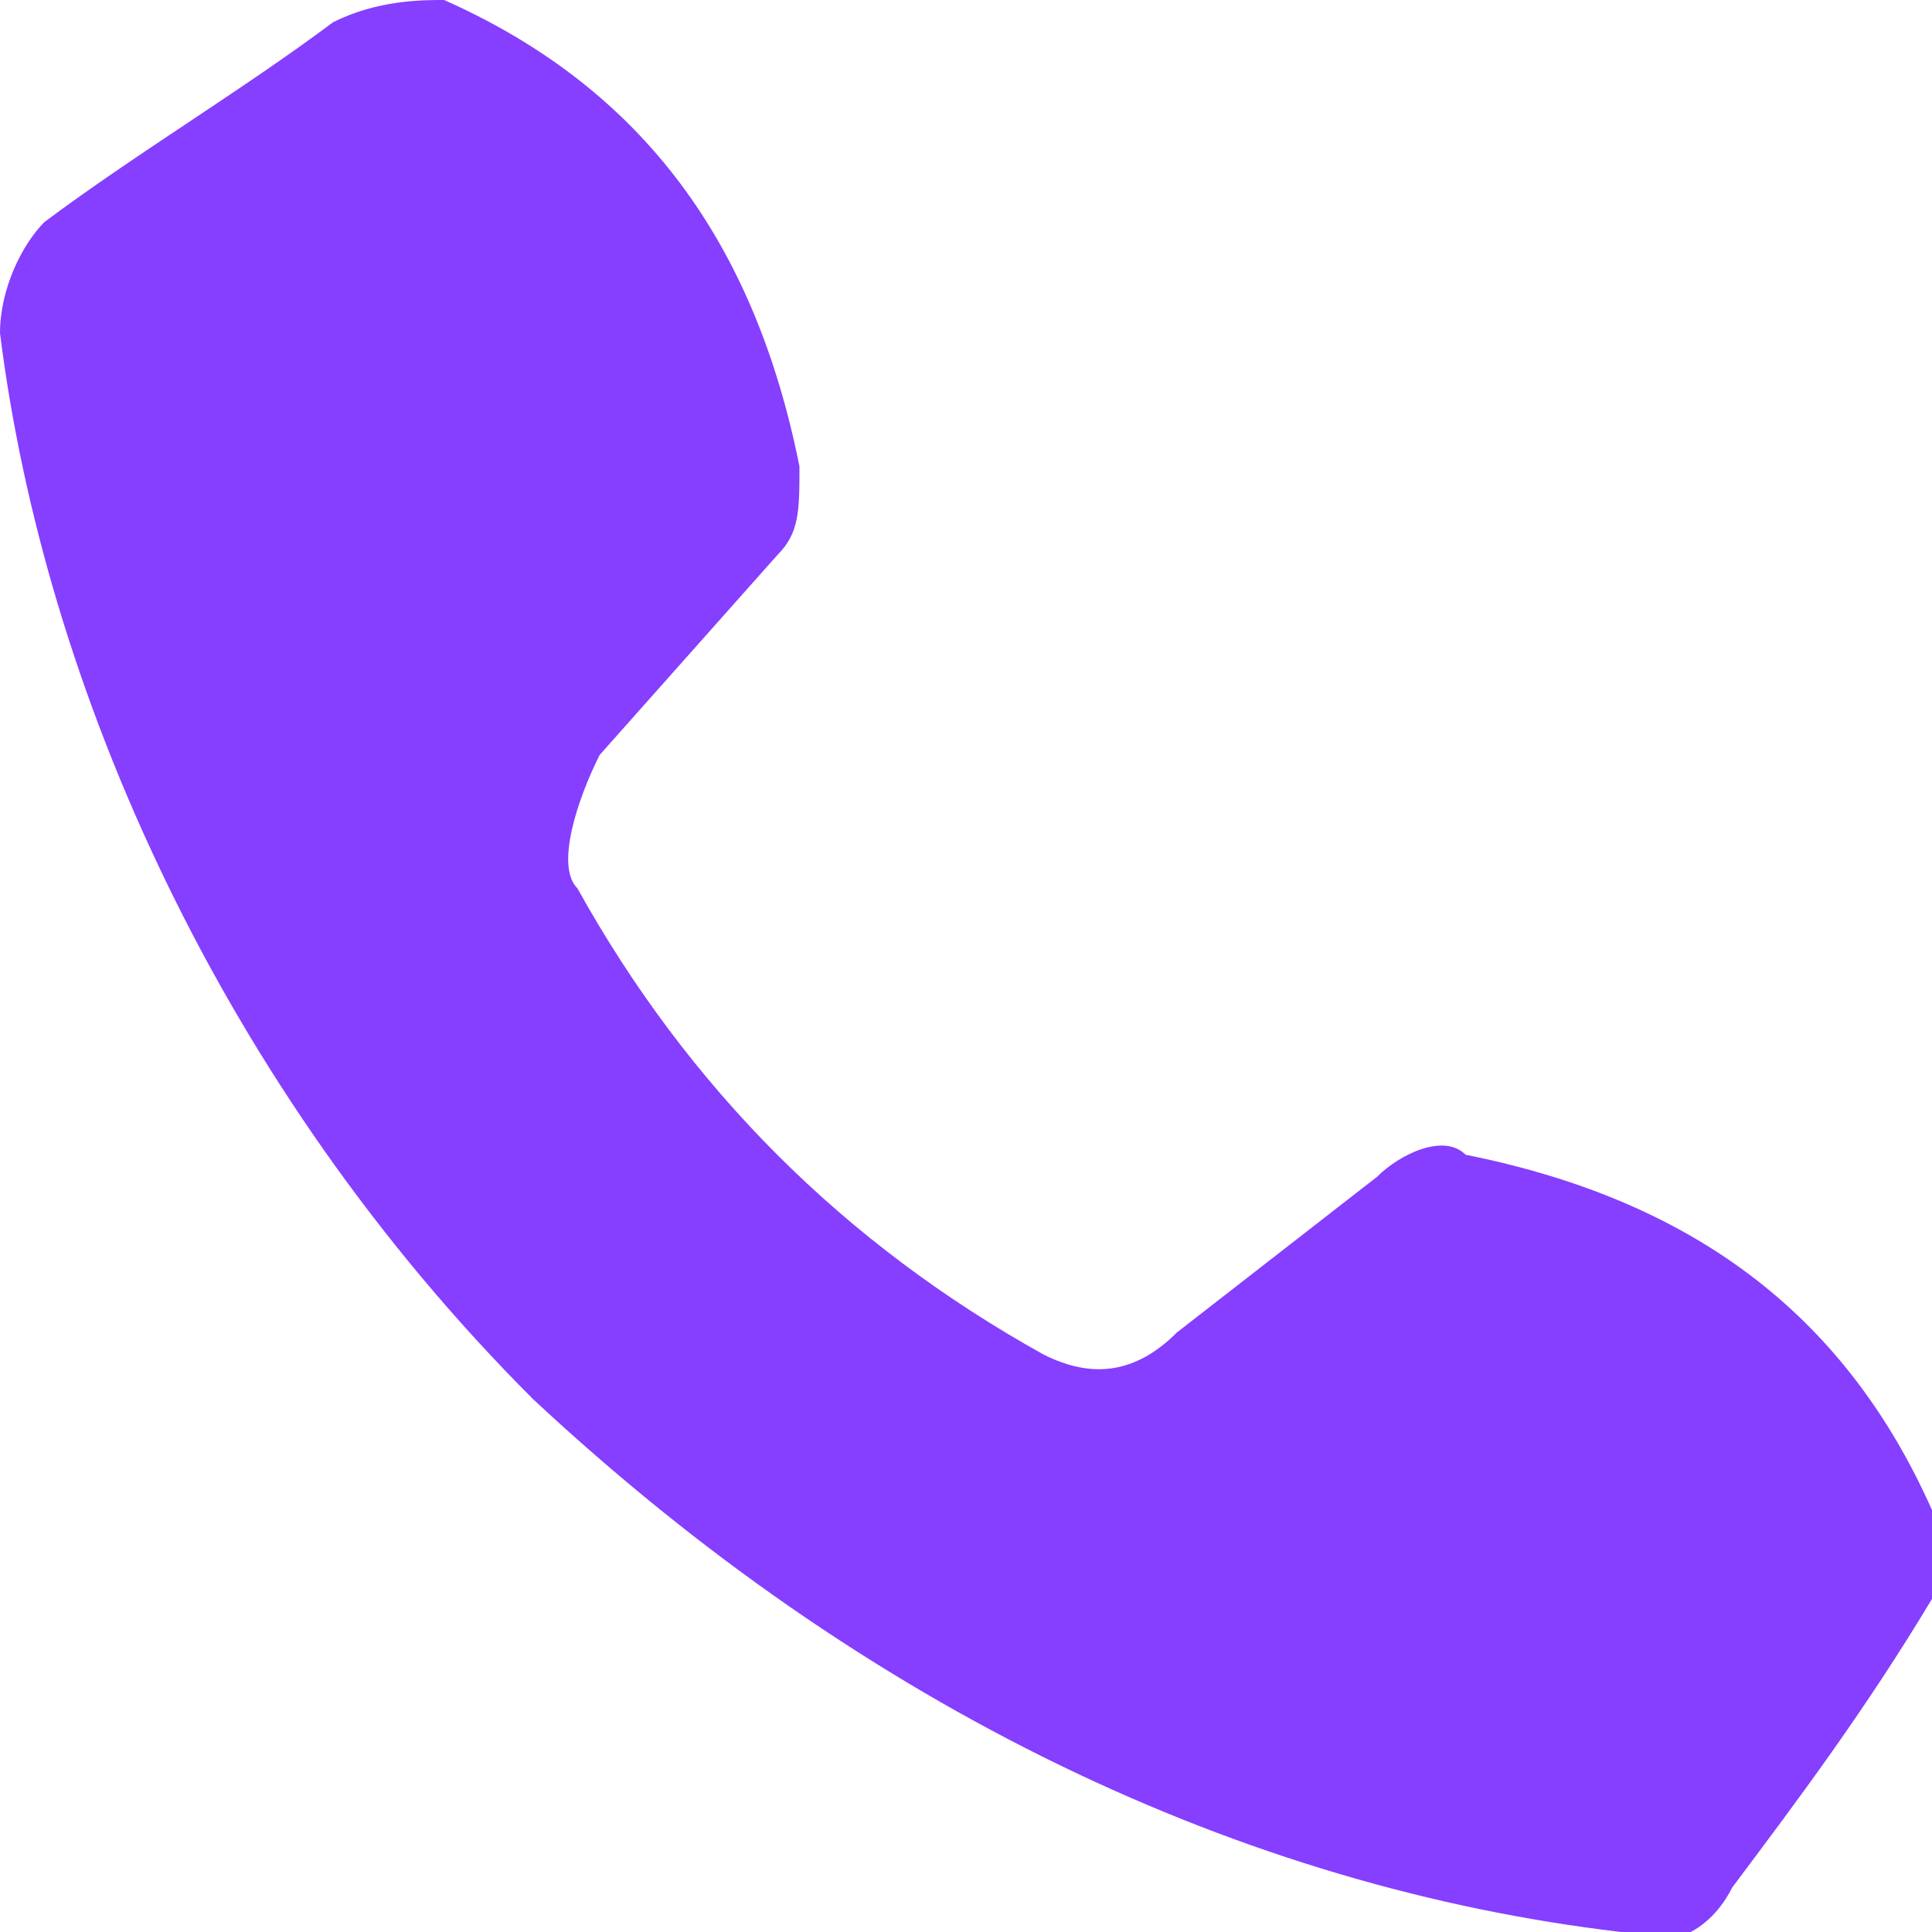 <svg xmlns="http://www.w3.org/2000/svg" width="8.7" height="8.7" style="enable-background:new 0 0 8.7 8.7" xml:space="preserve"><path d="M6.6 5.2c1 .2 1.7.7 2.1 1.6.1.1 0 .3 0 .4-.3.5-.6.9-.9 1.3-.1.2-.3.3-.5.2-1.7-.2-3.4-1-4.9-2.4C1 4.9.2 3.1 0 1.5c0-.2.1-.4.2-.5.4-.3.9-.6 1.3-.9.2-.1.4-.1.5-.1.9.4 1.4 1.1 1.6 2.1 0 .2 0 .3-.1.4l-.8.9c-.1.2-.2.5-.1.6.5.9 1.2 1.6 2.1 2.1.2.1.4.1.6-.1l.9-.7c.1-.1.3-.2.4-.1" style="fill:#863eff"/></svg>